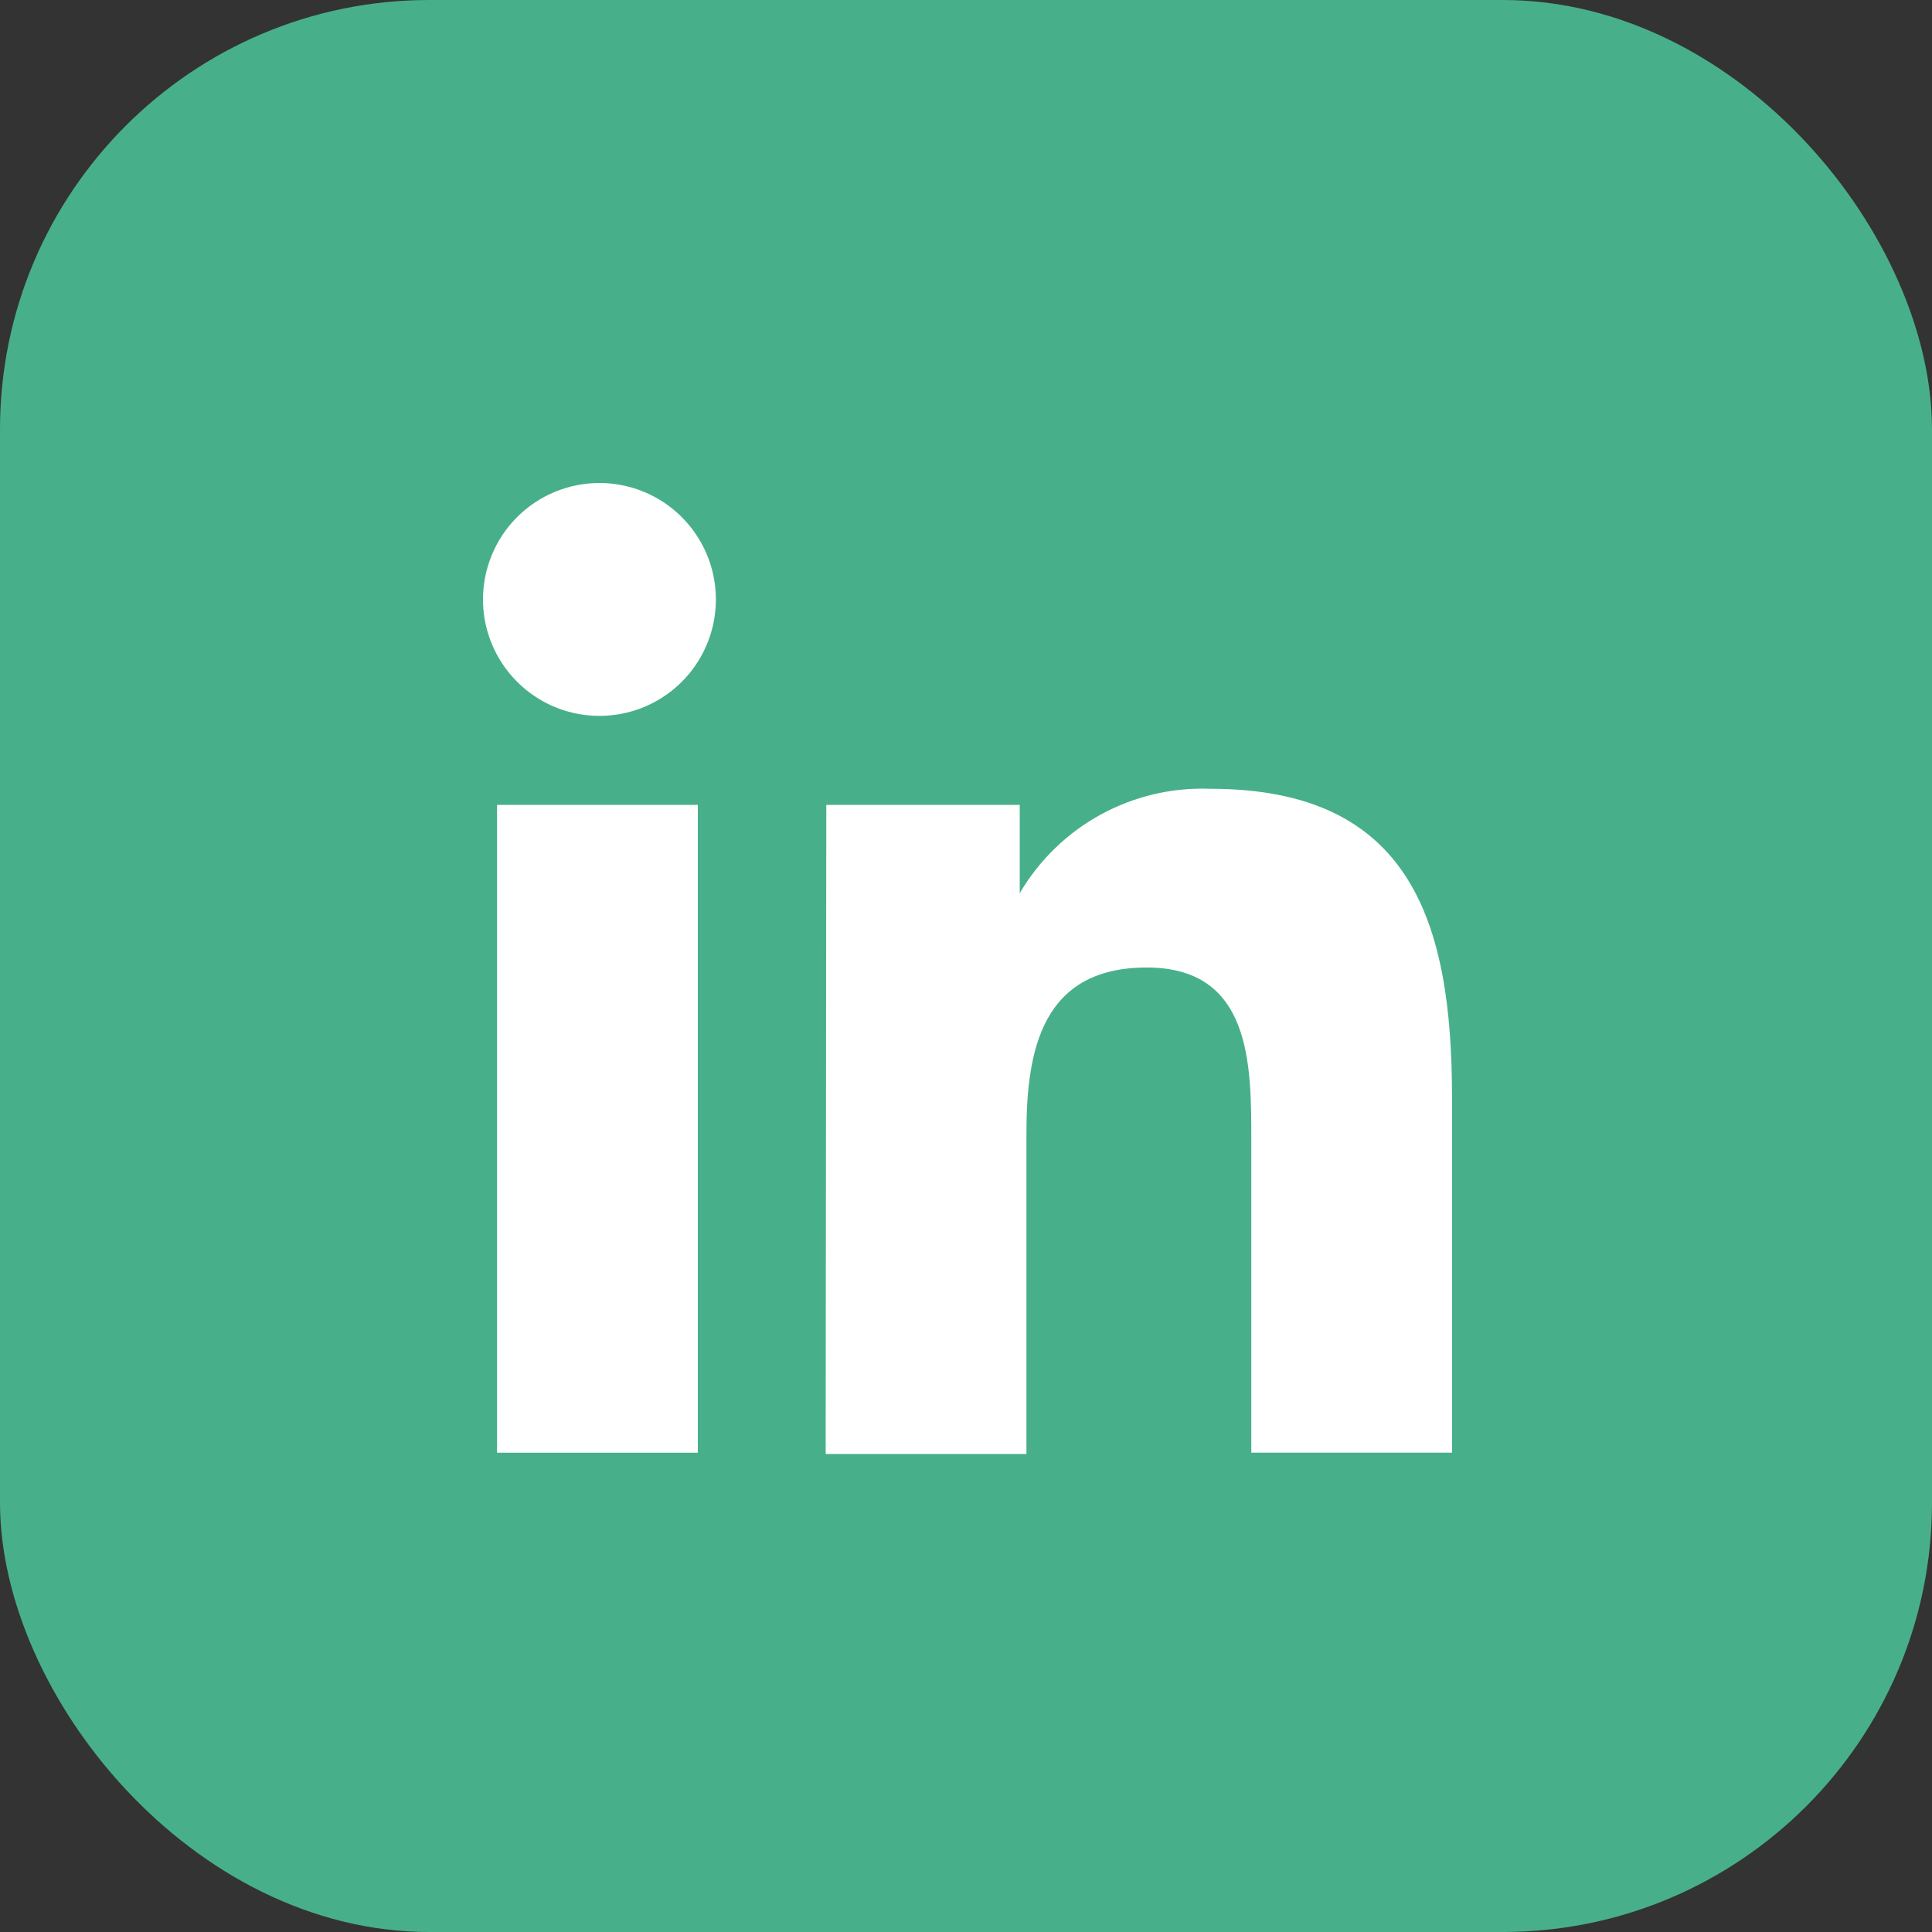 <svg width="36" height="36" viewBox="0 0 36 36" fill="none" xmlns="http://www.w3.org/2000/svg">
<rect x="0" y="0" width="36" height="36" fill="#333333" stroke="none"/>
<rect width="36" height="36" rx="8" fill="#47B08A"/>
<path d="M9.262 14.998H13.003V27.069H9.262V14.998ZM11.17 9C11.598 9 12.017 9.127 12.374 9.365C12.73 9.603 13.008 9.941 13.173 10.337C13.338 10.732 13.381 11.168 13.299 11.588C13.216 12.009 13.011 12.396 12.708 12.7C12.406 13.004 12.021 13.211 11.601 13.296C11.181 13.381 10.745 13.34 10.348 13.178C9.951 13.015 9.612 12.739 9.372 12.384C9.132 12.029 9.002 11.611 9 11.182C8.998 10.896 9.053 10.613 9.162 10.348C9.27 10.083 9.429 9.843 9.631 9.64C9.833 9.437 10.072 9.276 10.337 9.166C10.601 9.057 10.884 9 11.17 9Z" fill="white"/>
<path d="M15.397 14.998H19.001V16.644C19.362 16.028 19.883 15.522 20.509 15.179C21.135 14.837 21.842 14.67 22.555 14.698C26.296 14.698 27.056 17.192 27.056 20.447V27.068H23.316V21.232C23.316 19.836 23.316 18.028 21.37 18.028C19.425 18.028 19.126 19.549 19.126 21.12V27.093H15.385L15.397 14.998Z" fill="white"/>
</svg>
